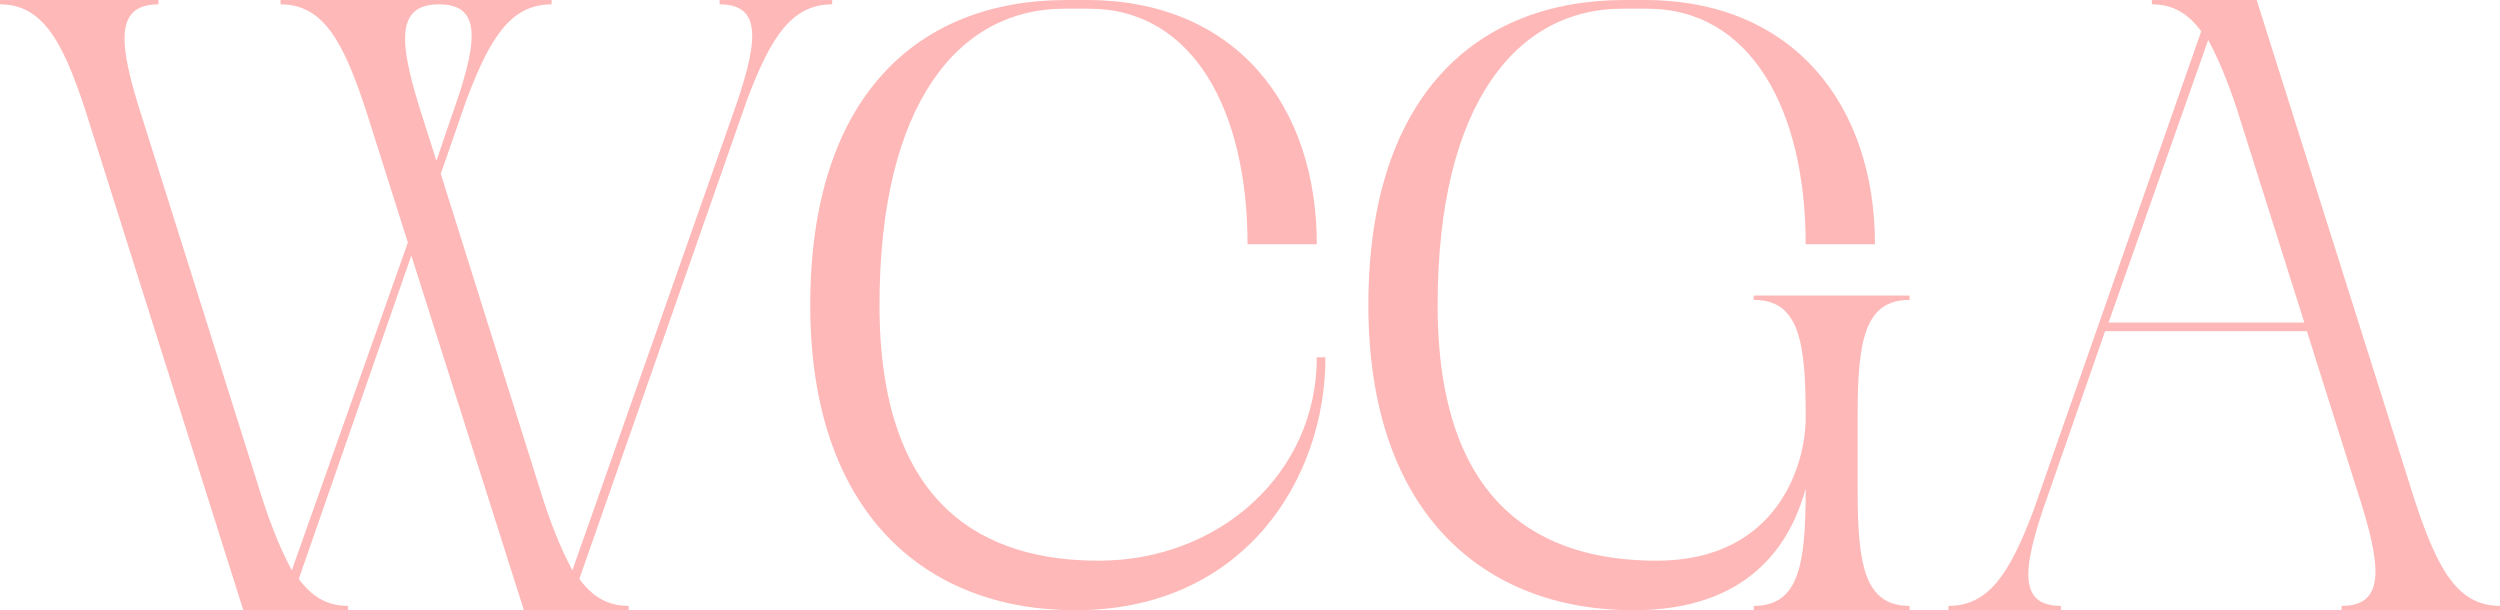 <svg xmlns="http://www.w3.org/2000/svg" width="127" height="31" viewBox="0 0 127 31" fill="none"><path d="M12.361 31L4.311 5.52C3.167 2.075 2.156 0.221 0 0.221V0H8.05V0.221C5.763 0.221 6.027 2.296 7.258 6.094L13.373 25.48C13.857 26.937 14.341 28.085 14.825 28.969L20.719 12.32L18.564 5.52C17.42 2.075 16.408 0.221 14.253 0.221V0H28.022V0.221C25.954 0.221 24.898 1.899 23.711 5.034L22.391 8.832L27.626 25.48C28.11 26.937 28.594 28.085 29.078 28.969L37.128 6.094C38.492 2.296 38.843 0.221 36.556 0.221V0H42.275V0.221C40.207 0.221 39.151 1.899 37.964 5.034L29.43 29.41C30.089 30.293 30.837 30.779 31.937 30.779V31H26.614L20.895 12.983L15.177 29.41C15.836 30.293 16.584 30.779 17.684 30.779V31H12.361ZM21.511 6.094L22.171 8.17L22.875 6.094C24.239 2.296 24.591 0.221 22.303 0.221C20.016 0.221 20.279 2.296 21.511 6.094Z" fill="#FFB8B8"></path><path d="M54.621 31C47.055 31 41.16 26.098 41.16 15.5C41.16 4.902 46.615 0 54.181 0H55.193C62.759 0 66.894 5.343 66.894 12.409H63.375C63.375 5.608 60.604 0.442 55.325 0.442H54.049C48.77 0.442 44.679 5.167 44.679 15.5C44.679 25.833 50.09 28.483 55.809 28.483C61.924 28.483 66.894 24.067 66.894 18.15H67.334C67.334 24.332 63.199 31 54.621 31Z" fill="#FFB8B8"></path><path d="M82.974 31C75.408 31 69.513 26.098 69.513 15.5C69.513 4.902 74.968 0 82.534 0H83.546C91.112 0 95.248 5.343 95.248 12.409H91.728C91.728 5.608 88.957 0.442 83.678 0.442H82.402C77.124 0.442 73.032 5.167 73.032 15.5C73.032 25.833 78.443 28.483 84.162 28.483C90.277 28.483 91.728 23.625 91.728 21.241V21.108C91.728 17.311 91.376 15.235 89.089 15.235V15.014H97.007V15.235C94.72 15.235 94.368 17.311 94.368 21.108V24.906C94.368 28.704 94.72 30.779 97.007 30.779V31H89.089V30.779C91.376 30.779 91.728 28.704 91.728 24.906V24.818C90.936 27.732 88.781 31 82.974 31Z" fill="#FFB8B8"></path><path d="M118.95 31V30.779C121.237 30.779 120.973 28.704 119.742 24.906L117.19 16.825H106.94L104.125 24.906C102.761 28.704 102.409 30.779 104.697 30.779V31H98.978V30.779C101.046 30.779 102.101 29.101 103.289 25.966L111.823 1.59C111.163 0.707 110.416 0.221 109.316 0.221V0H114.639L122.689 25.48C123.833 28.924 124.844 30.779 127 30.779V31H118.95ZM107.116 16.383H117.058L113.627 5.52C113.143 4.063 112.659 2.915 112.175 2.031L107.116 16.383Z" fill="#FFB8B8"></path></svg>